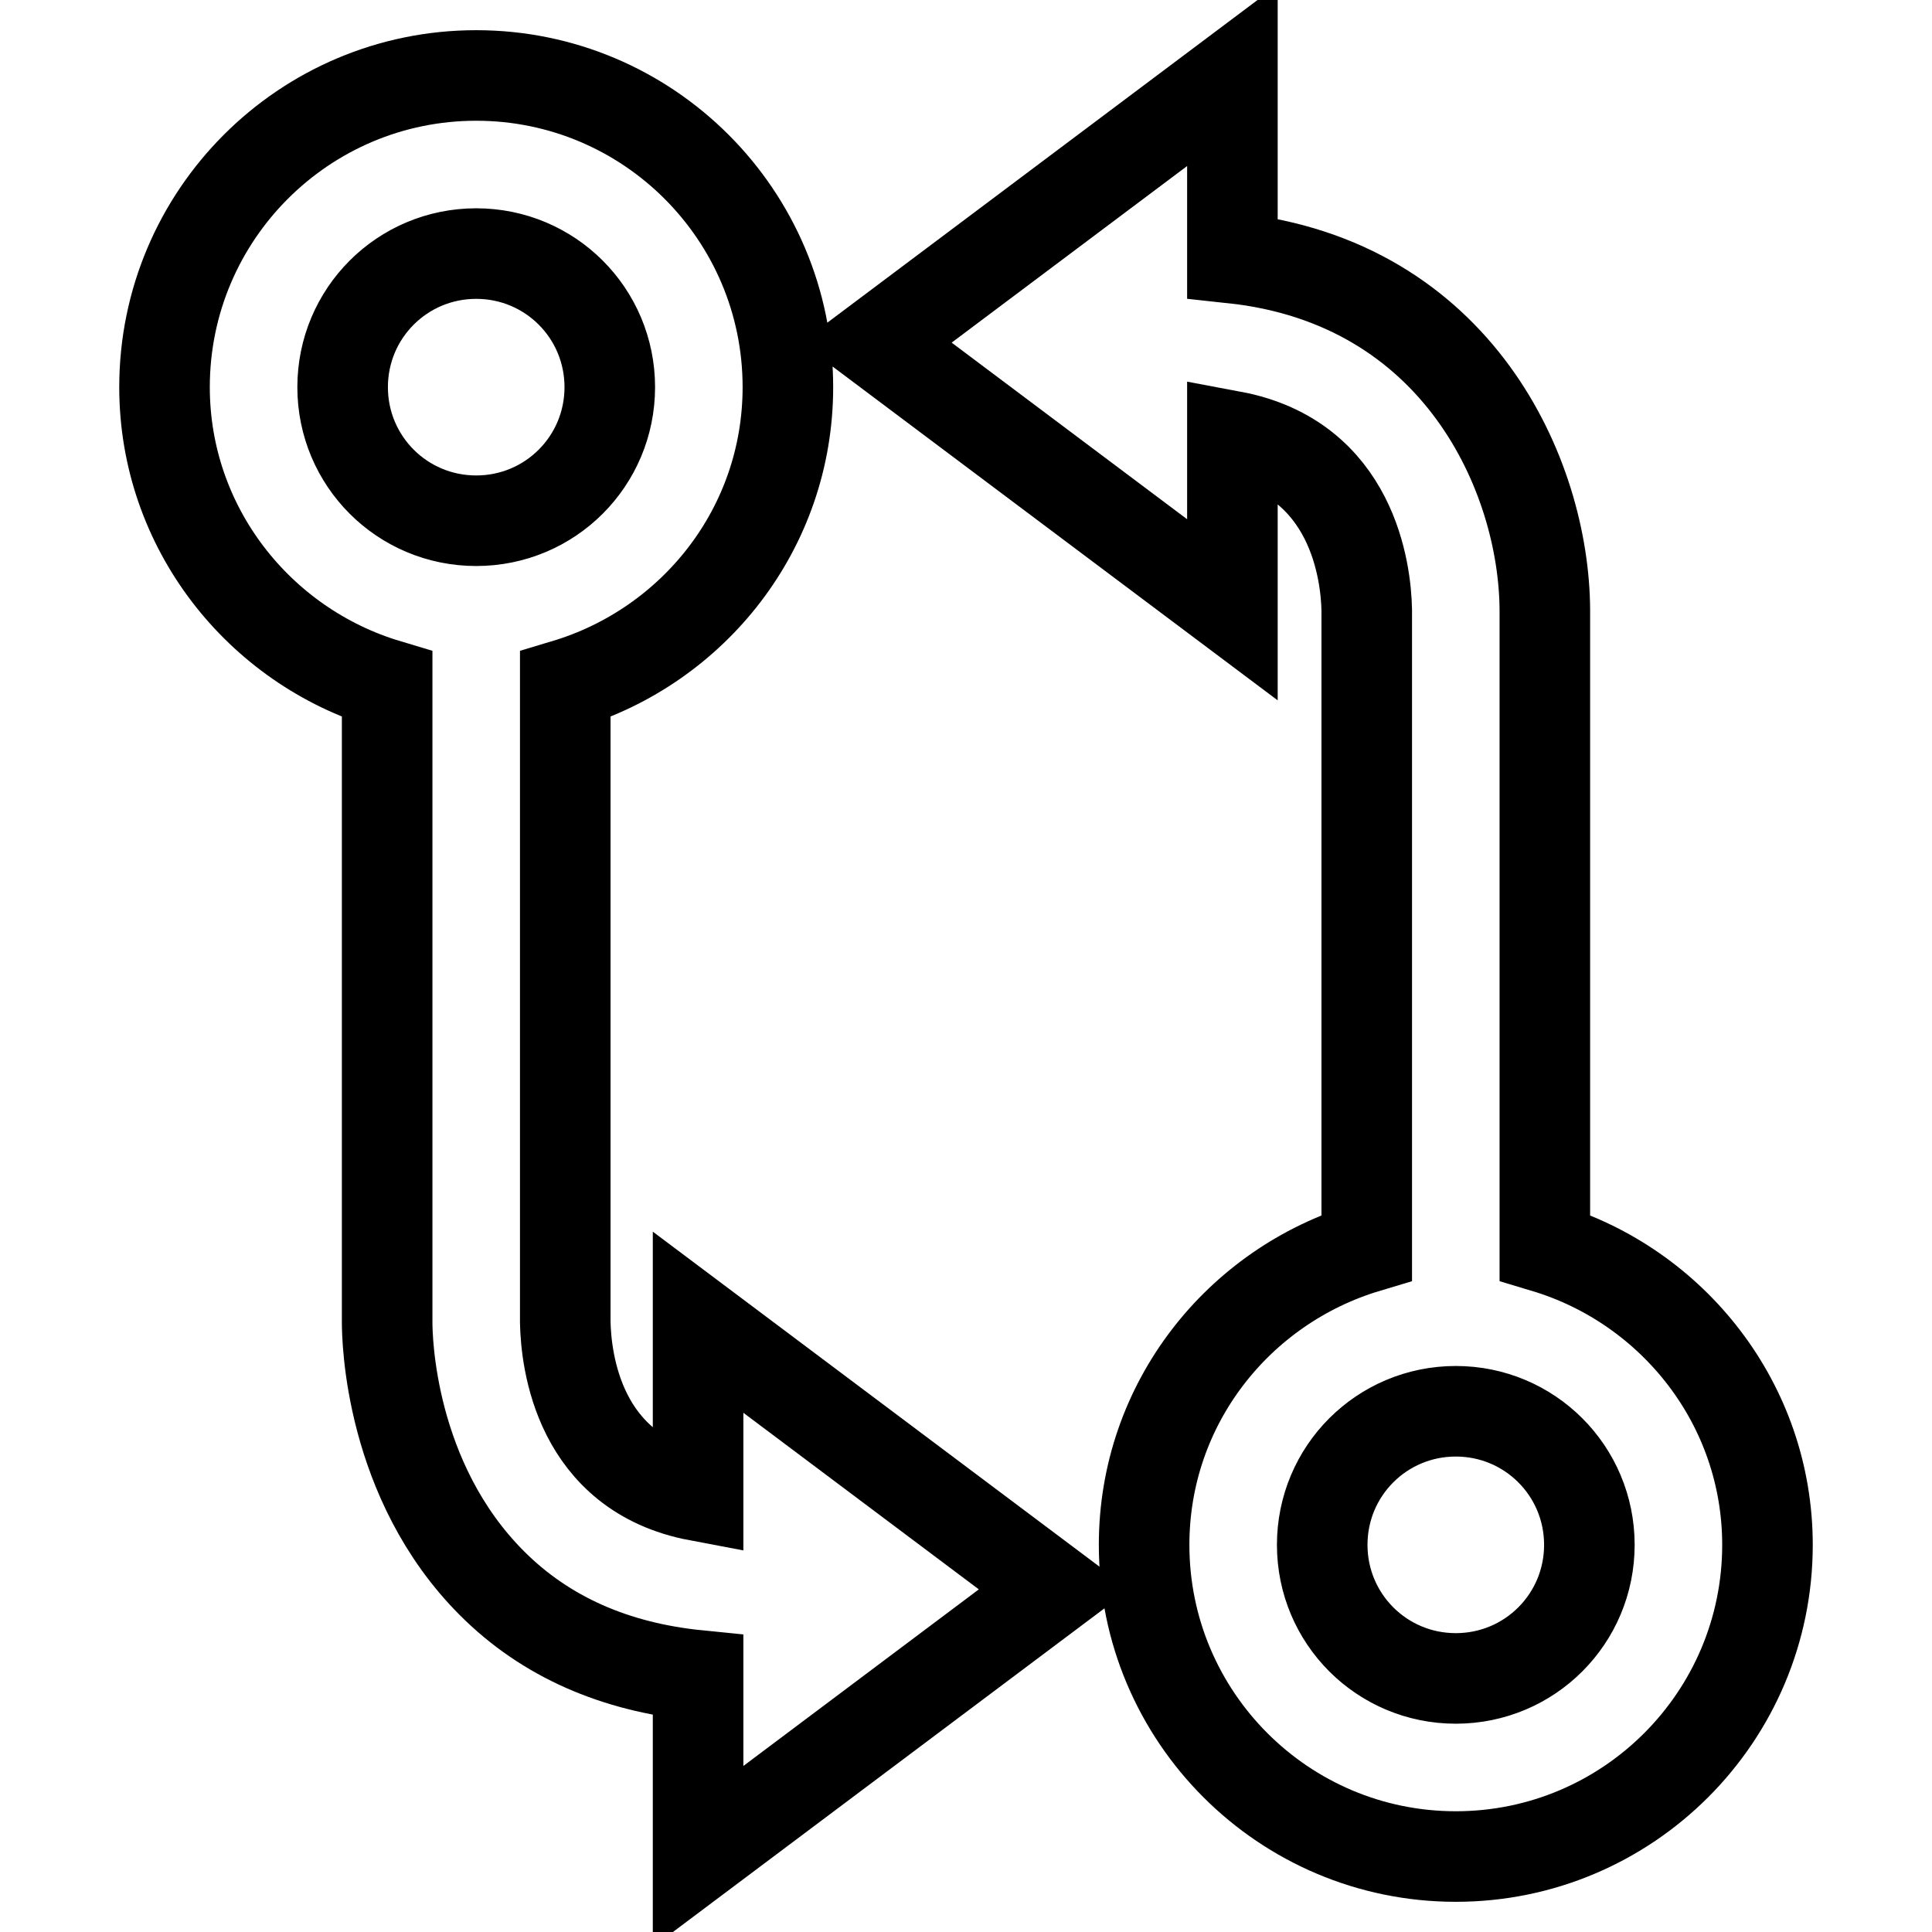 <?xml version="1.0" encoding="utf-8"?>
<!-- Svg Vector Icons : http://www.onlinewebfonts.com/icon -->
<!DOCTYPE svg PUBLIC "-//W3C//DTD SVG 1.1//EN" "http://www.w3.org/Graphics/SVG/1.1/DTD/svg11.dtd">
<svg version="1.1" xmlns="http://www.w3.org/2000/svg" xmlns:xlink="http://www.w3.org/1999/xlink" x="0px" y="0px" viewBox="0 0 256 256" enable-background="new 0 0 256 256" xml:space="preserve">
<g> <path stroke-width="12" fill-opacity="0" stroke="#000000"  d="M63.1,10c-22.8,0-41.3,18.5-41.3,41.3c0,18.6,12.5,34.3,29.5,39.4v84.5c0,2.1,0.3,21,13.9,34.6 c7.1,7.1,16.3,11.1,27.3,12.2V246l47.2-35.4l-47.2-35.4v23c-15.9-3-17.5-18-17.6-23V90.7c17-5.1,29.5-20.7,29.5-39.4 C104.4,28.5,85.9,10,63.1,10z M63.1,69c-9.8,0-17.7-7.9-17.7-17.7s7.9-17.7,17.7-17.7s17.7,7.9,17.7,17.7S72.9,69,63.1,69z  M116.1,45.4l47.2,35.4v-23c16,3,17.7,18.1,17.8,23v84.5c-17,5.1-29.5,20.7-29.5,39.4c0,22.8,18.5,41.3,41.3,41.3 s41.3-18.5,41.3-41.3c0-18.6-12.5-34.3-29.5-39.4V80.8c-0.1-17.8-11.5-43.4-41.4-46.6V10L116.1,45.4L116.1,45.4z M210.6,204.7 c0,9.8-7.9,17.7-17.7,17.7s-17.7-7.9-17.7-17.7c0-9.8,7.9-17.7,17.7-17.7S210.6,194.9,210.6,204.7z"/></g>
</svg>
